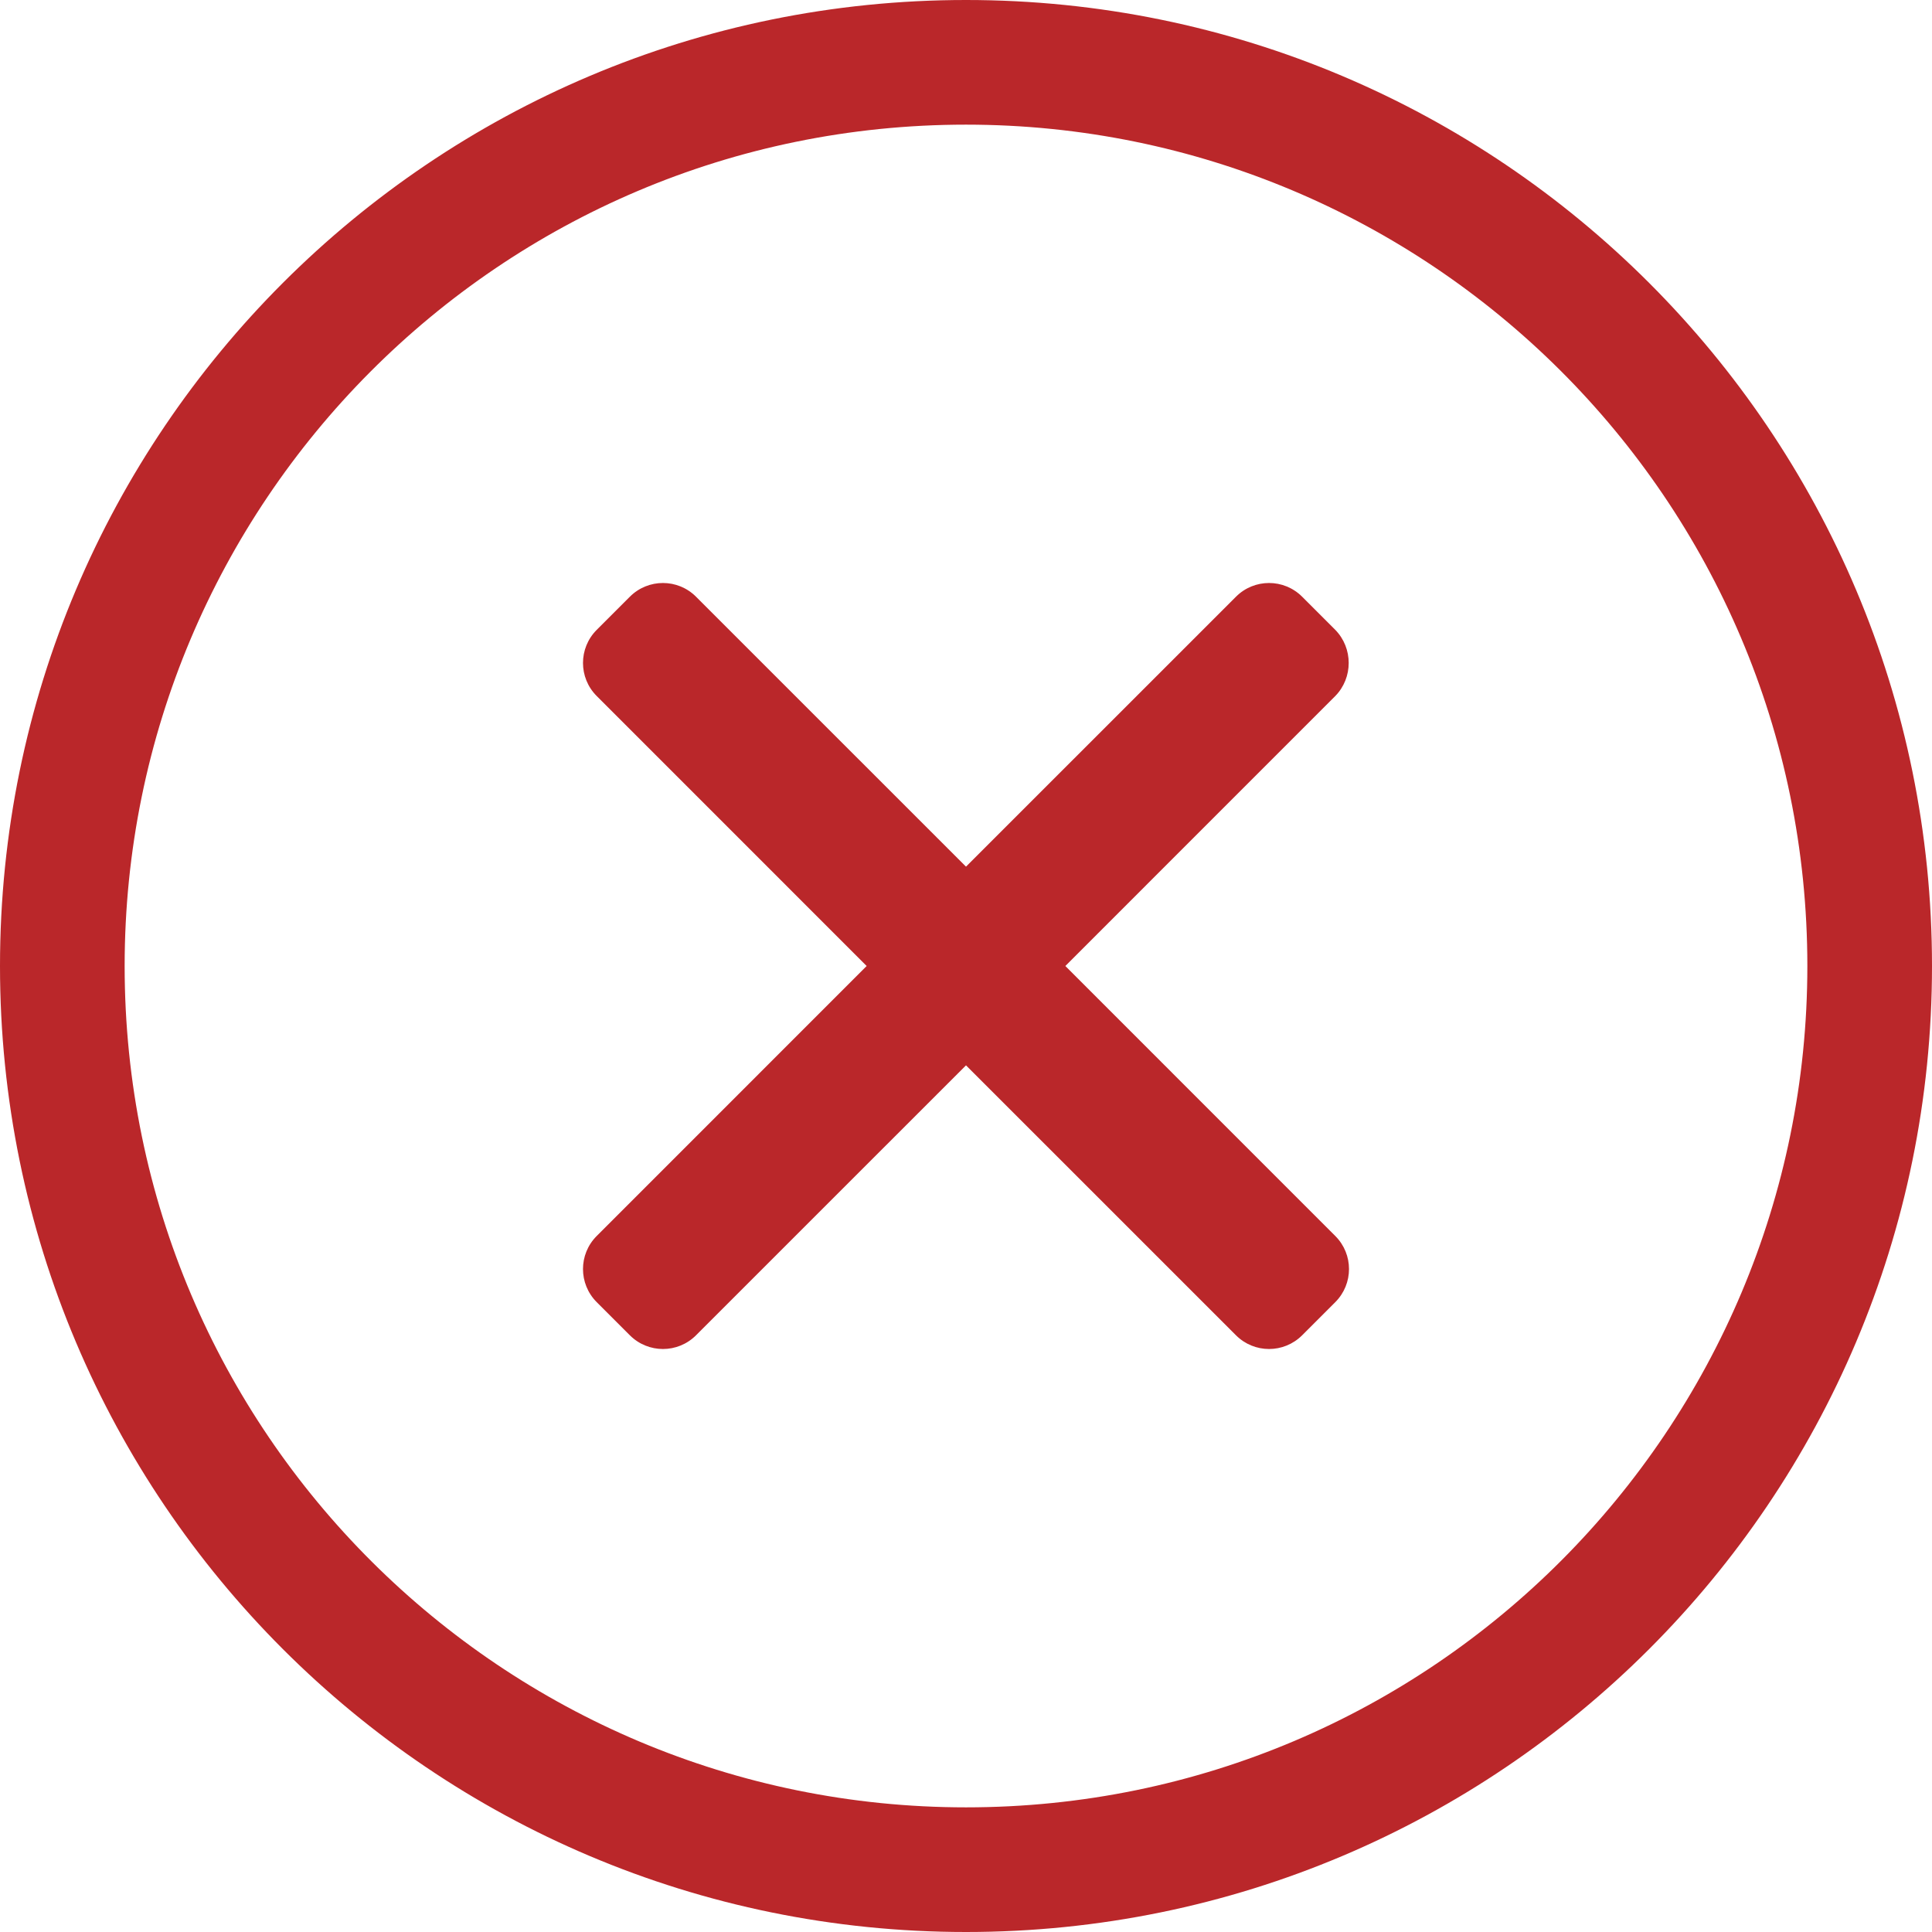 <?xml version="1.0" encoding="UTF-8"?>
<svg width="62px" height="62px" viewBox="0 0 62 62" version="1.1" xmlns="http://www.w3.org/2000/svg" xmlns:xlink="http://www.w3.org/1999/xlink">
    <title>13769D49-01A6-47ED-AC48-23F1874A9E8F</title>
    <g id="Page-1" stroke="none" stroke-width="1" fill="none" fill-rule="evenodd">
        <g id="unsuccessful-modalas" transform="translate(-689, -120)" fill="#BA272A" fill-rule="nonzero">
            <g id="Group-11" transform="translate(426, 50)">
                <g id="times-circle" transform="translate(263, 70)">
                    <path d="M31,0 C13.875,0 0,13.875 0,31 C0,48.125 13.875,62 31,62 C48.125,62 62,48.125 62,31 C62,13.875 48.125,0 31,0 Z M31,58 C16.163,58 4,45.987 4,31 C4,16.163 16.012,4 31,4 C45.837,4 58,16.012 58,31 C58,45.837 45.987,58 31,58 Z M42.85,22.337 L34.188,31 L42.85,39.663 C43.438,40.25 43.438,41.2 42.85,41.788 L41.788,42.85 C41.2,43.438 40.25,43.438 39.663,42.85 L31,34.188 L22.337,42.85 C21.75,43.438 20.8,43.438 20.212,42.85 L19.15,41.788 C18.562,41.2 18.562,40.25 19.15,39.663 L27.812,31 L19.15,22.337 C18.562,21.75 18.562,20.8 19.15,20.212 L20.212,19.15 C20.8,18.562 21.75,18.562 22.337,19.15 L31,27.812 L39.663,19.15 C40.25,18.562 41.2,18.562 41.788,19.15 L42.85,20.212 C43.425,20.8 43.425,21.75 42.85,22.337 Z" id="Shape"></path>
                </g>
            </g>
        </g>
    </g>
</svg>